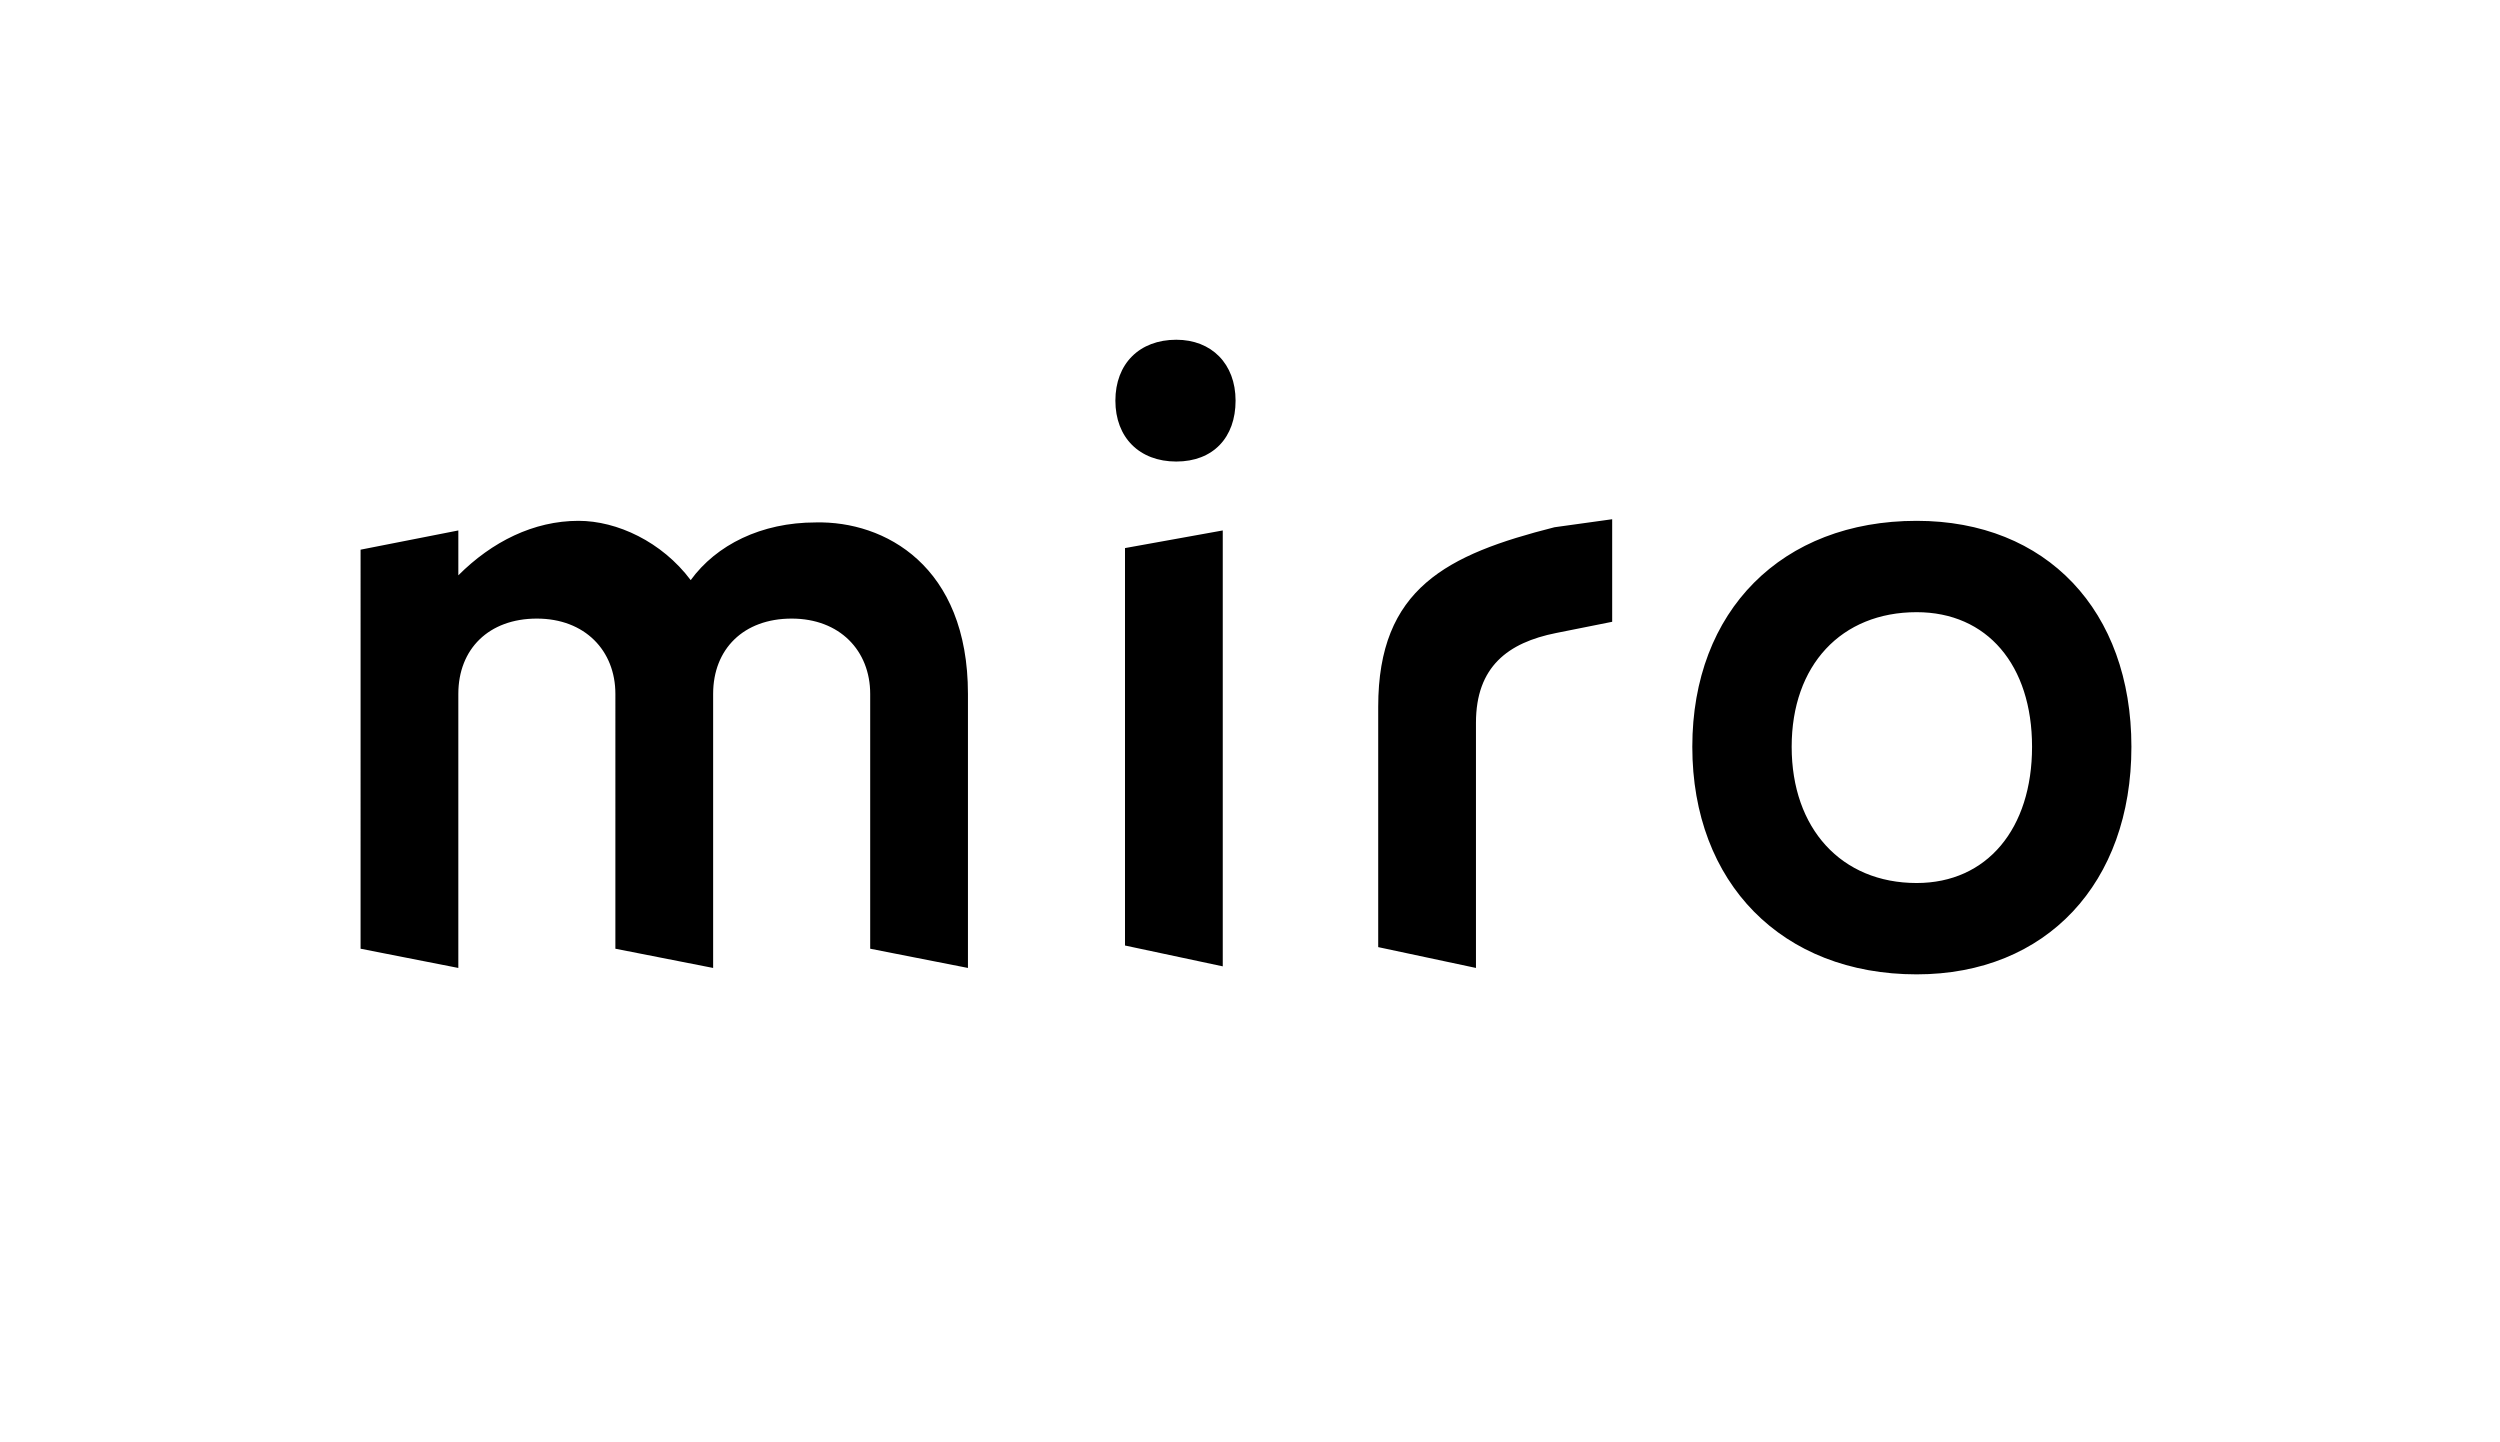 <?xml version="1.0" encoding="UTF-8"?>
<!-- Generator: Adobe Illustrator 26.0.3, SVG Export Plug-In . SVG Version: 6.00 Build 0)  -->
<svg xmlns="http://www.w3.org/2000/svg" xmlns:xlink="http://www.w3.org/1999/xlink" version="1.1" id="ba0c6f40-589d-43e1-b37b-2ba3173e9a52" x="0px" y="0px" viewBox="0 0 156 90" style="enable-background:new 0 0 156 90;" xml:space="preserve">
<path d="M119.6,32.5c8.1,0,13.4,5.6,13.4,14.1s-5.3,14.2-13.4,14.2c-8.4,0-14-5.7-14-14.2S111.2,32.5,119.6,32.5z M76.3,33.1v27.2  L70.2,59V34.2L76.3,33.1z M100.6,32.4v6.4l-3.5,0.7c-3,0.6-5,2.1-5,5.6v15.3L86,59.1v-15c0-7.4,4.3-9.5,11-11.2L100.6,32.4z   M36.1,32.5c2.4,0,5.2,1.3,7,3.7c1.6-2.2,4.4-3.6,7.8-3.6c4.3-0.1,9.5,2.7,9.5,10.7v17.1l-6.1-1.2V43.3c0-2.7-1.9-4.7-4.9-4.7  c-3,0-4.9,1.9-4.9,4.7v17.1l-6.1-1.2V43.3c0-2.7-1.9-4.7-4.9-4.7s-4.9,1.9-4.9,4.7v17.1l-6.1-1.2V34.3l6.1-1.2v2.8  C30.7,33.8,33.3,32.5,36.1,32.5z M119.6,38.2c-4.7,0-7.8,3.3-7.8,8.4s3.1,8.5,7.8,8.5c4.4,0,7.2-3.4,7.2-8.5S124,38.2,119.6,38.2z   M73.4,21.2c2.2,0,3.7,1.5,3.7,3.8s-1.4,3.8-3.7,3.8c-2.3,0-3.8-1.5-3.8-3.8S71.1,21.2,73.4,21.2z"></path>
</svg>
